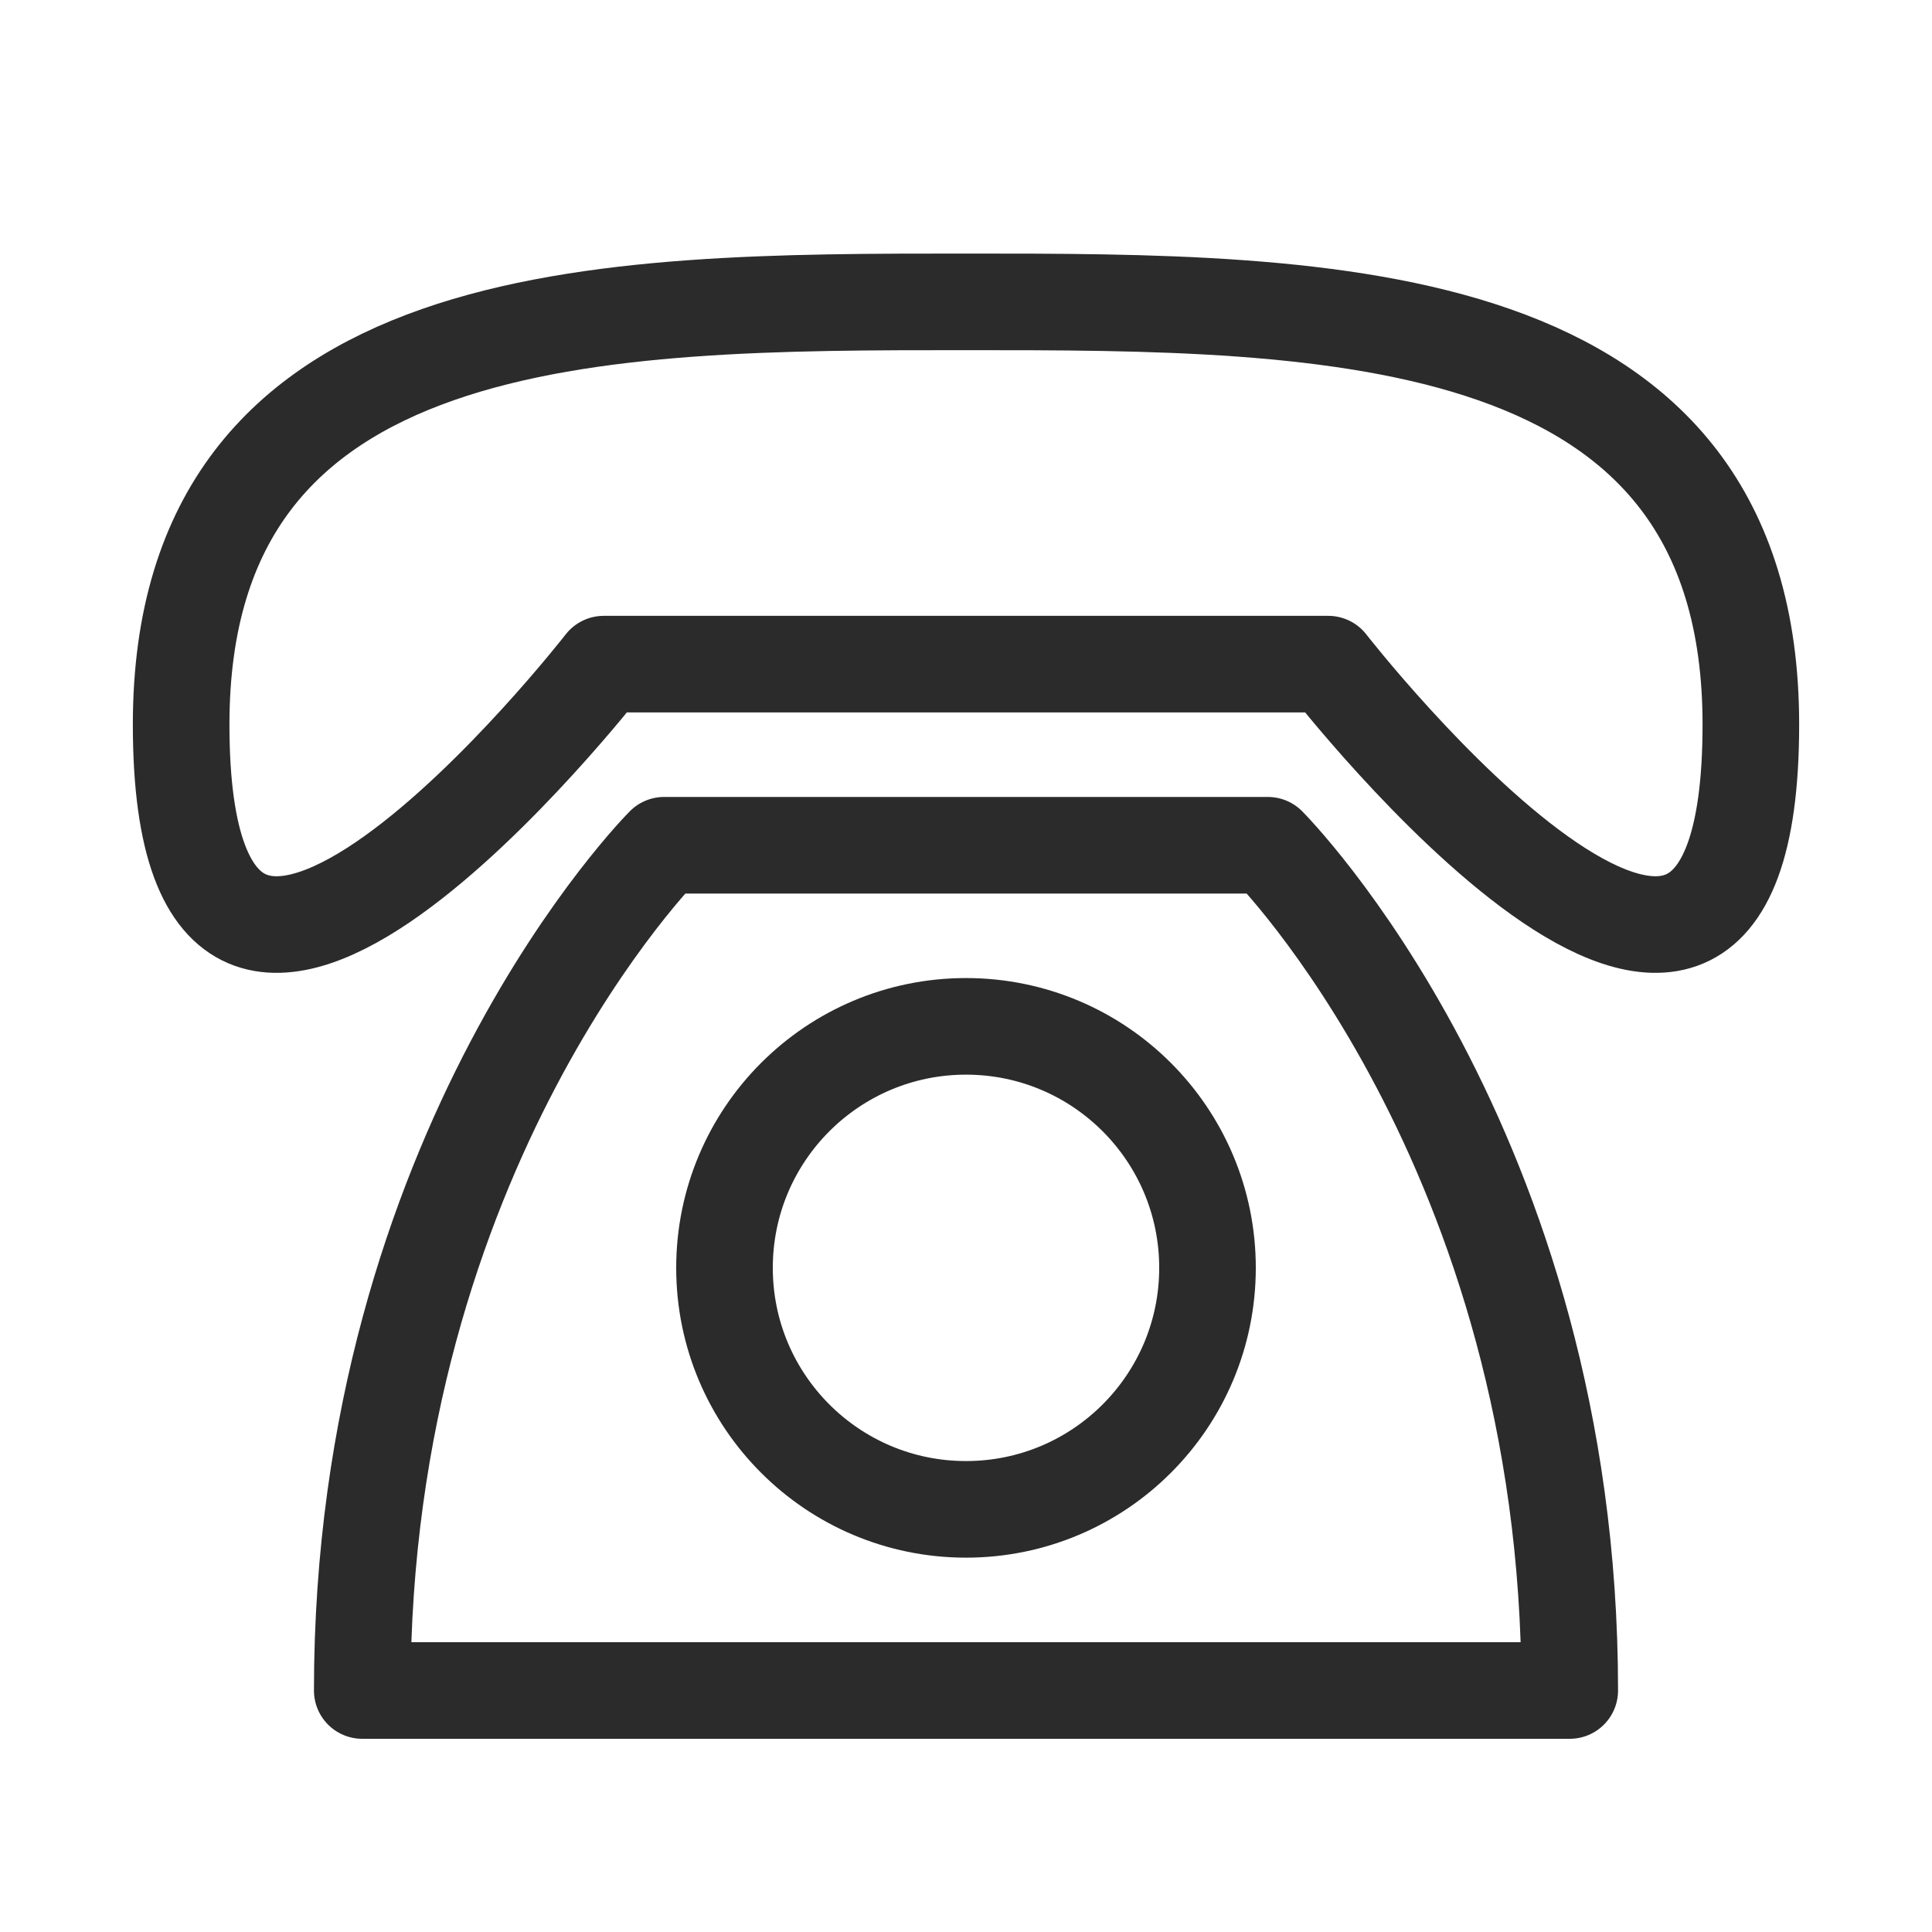 <svg width="50" height="50" viewBox="0 0 50 50" fill="none" xmlns="http://www.w3.org/2000/svg">
<path d="M4.688 18.75C4.688 7.812 15.625 7.812 25 7.812C34.375 7.812 45.312 7.812 45.312 18.75C45.312 31.25 34.375 17.188 34.375 17.188H15.625C15.625 17.188 4.688 31.25 4.688 18.75ZM17.188 21.875C17.188 21.875 9.375 29.688 9.375 43.75H40.625C40.625 29.688 32.812 21.875 32.812 21.875H17.188Z" stroke="#2B2B2B" stroke-width="2.5" stroke-linecap="round" stroke-linejoin="round"/>
<path d="M25 39.062C28.452 39.062 31.25 36.264 31.25 32.812C31.25 29.361 28.452 26.562 25 26.562C21.548 26.562 18.75 29.361 18.75 32.812C18.75 36.264 21.548 39.062 25 39.062Z" stroke="#2B2B2B" stroke-width="2.5" stroke-linecap="round" stroke-linejoin="round"/>
</svg>
